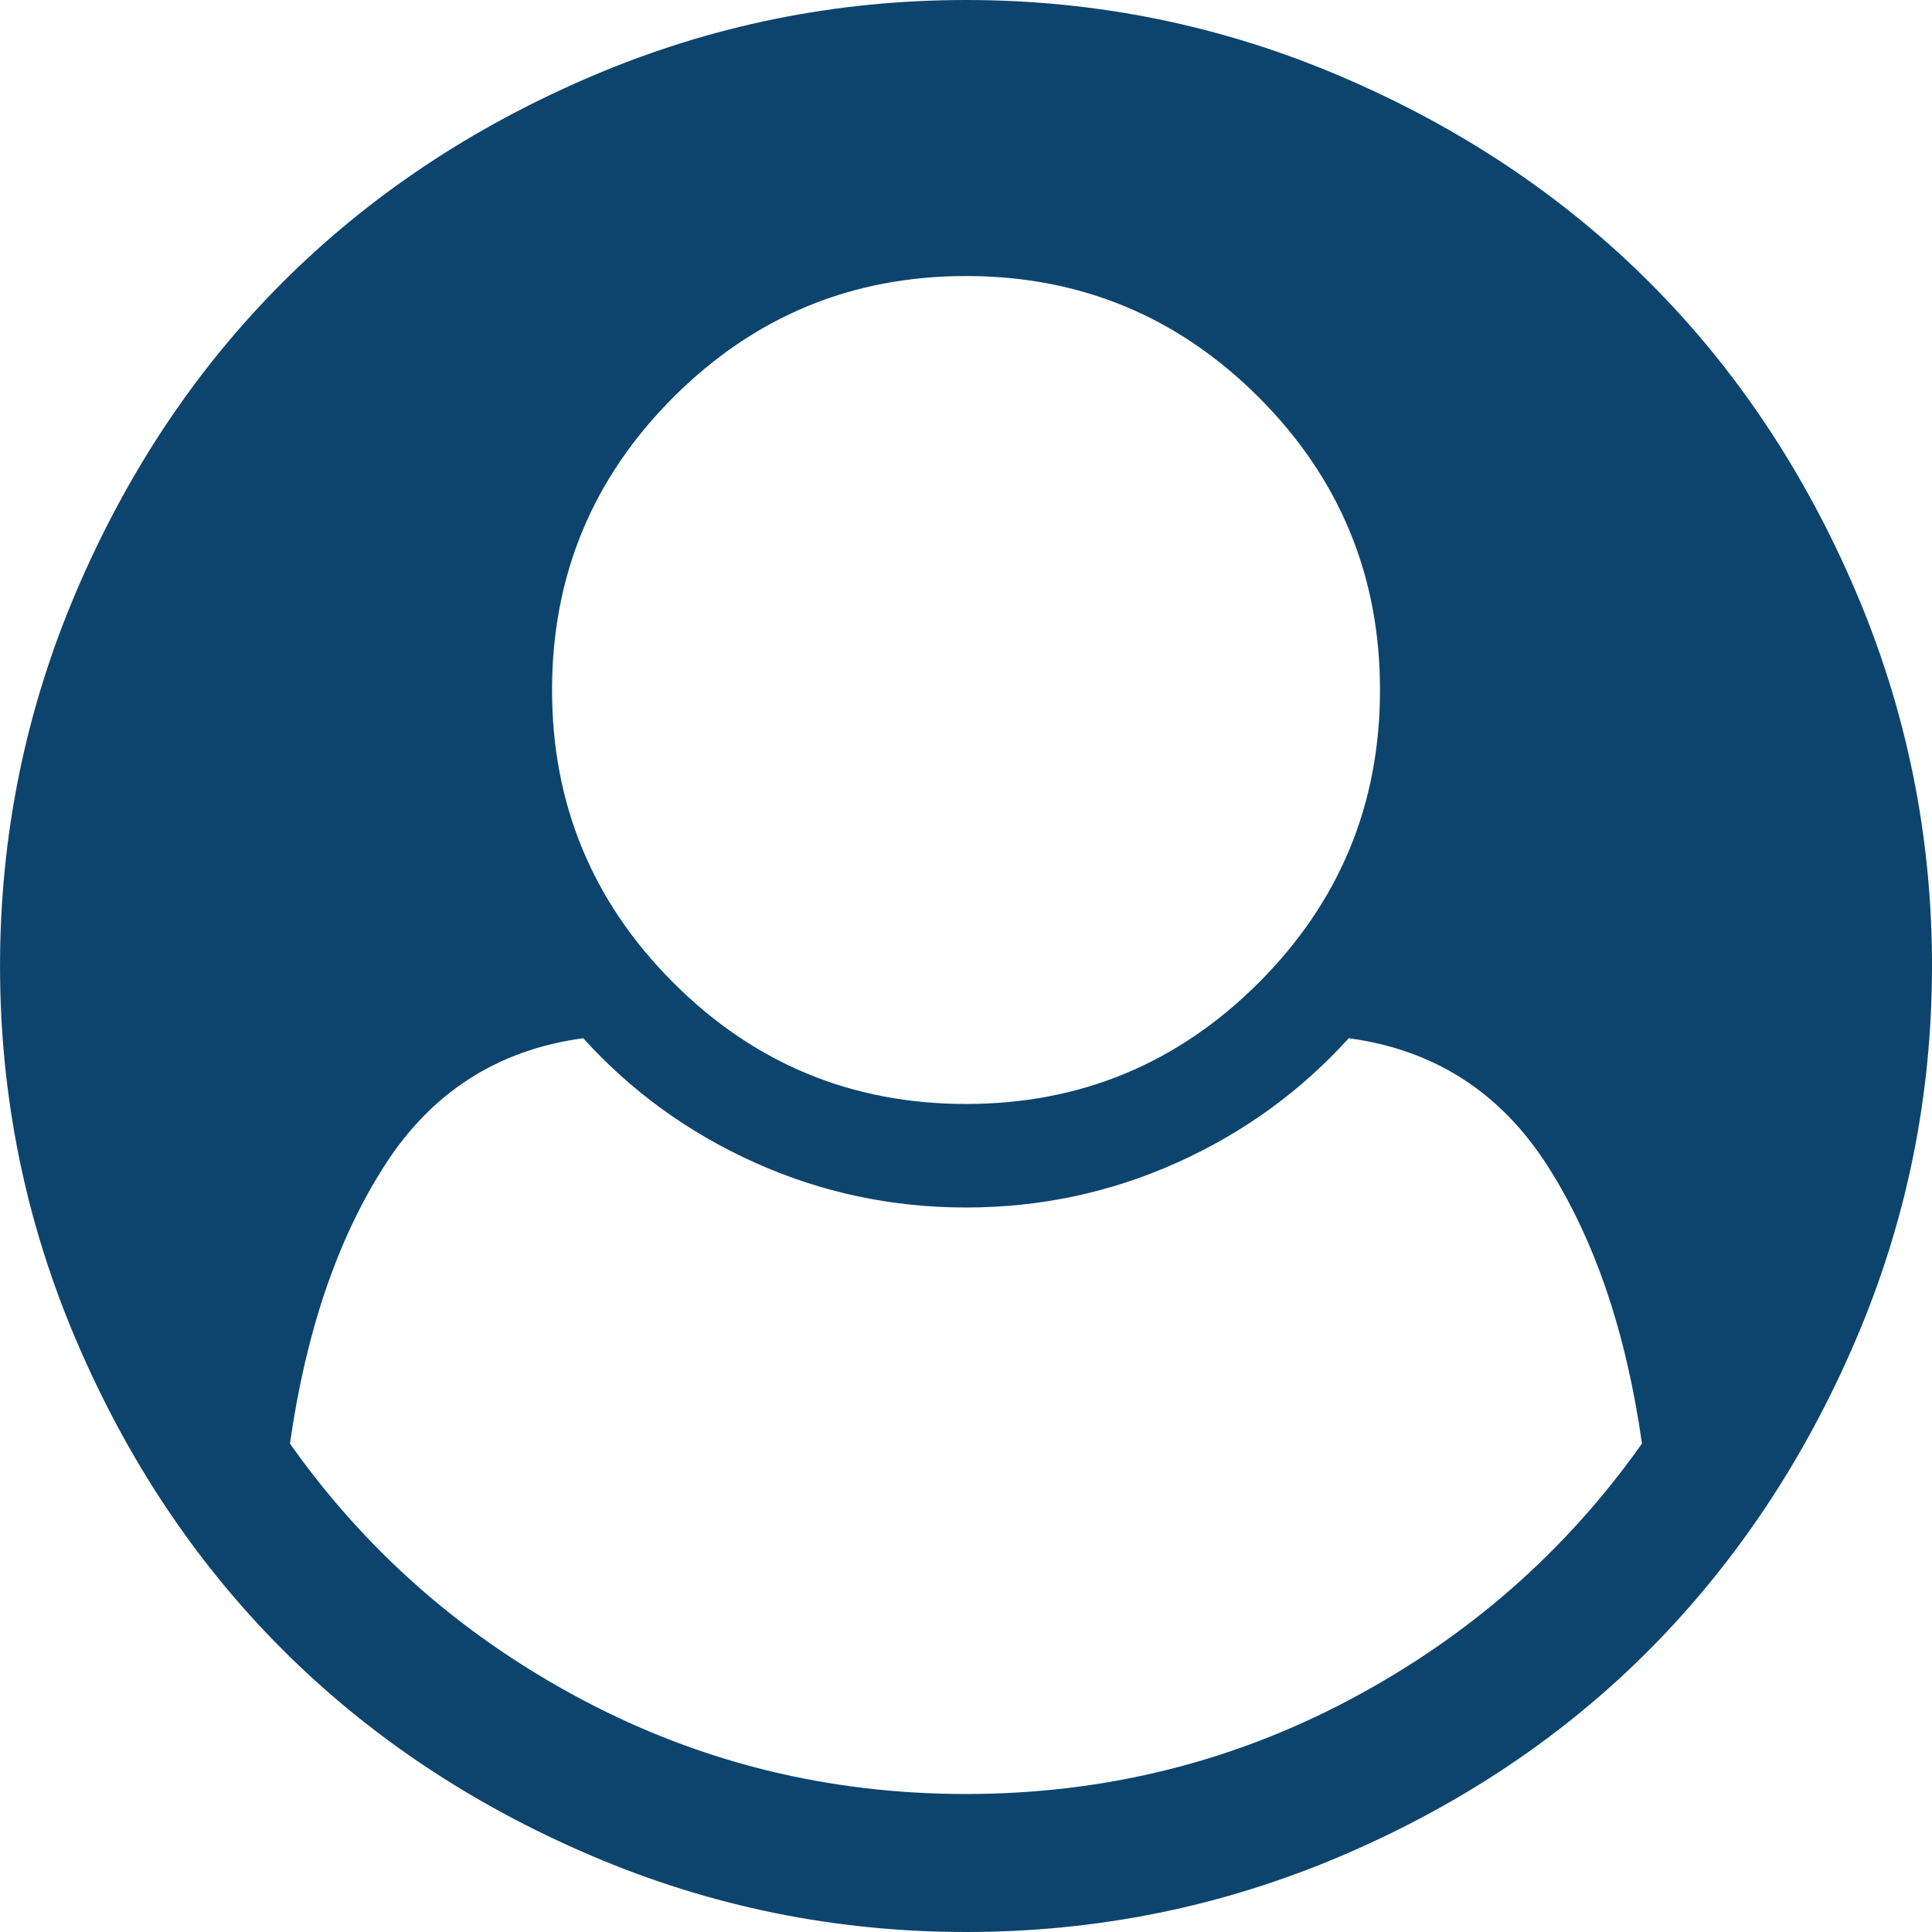 <svg fill="none" height="70" viewBox="0 0 70 70" width="70" xmlns="http://www.w3.org/2000/svg"><path d="m59.492 52.305c-.573-4.037-1.712-7.389-3.418-10.059s-4.108-4.212-7.207-4.629c-1.745 1.927-3.822 3.431-6.231 4.512-2.409 1.081-4.954 1.621-7.637 1.621s-5.228-.54-7.637-1.621c-2.409-1.081-4.486-2.585-6.231-4.512-3.099.417-5.501 1.96-7.207 4.629s-2.845 6.022-3.418 10.059c2.76 3.906 6.289 6.999 10.586 9.277 4.297 2.279 8.932 3.418 13.906 3.418s9.609-1.139 13.906-3.418c4.297-2.279 7.826-5.371 10.586-9.277zm-9.492-27.305c0-4.141-1.465-7.676-4.394-10.605s-6.465-4.394-10.605-4.394-7.676 1.465-10.605 4.394-4.394 6.465-4.394 10.605 1.465 7.676 4.394 10.605 6.465 4.394 10.605 4.394 7.676-1.465 10.605-4.394 4.394-6.465 4.394-10.605zm20 10c0 4.74-.924 9.264-2.773 13.574-1.849 4.31-4.33 8.034-7.441 11.172-3.112 3.138-6.83 5.631-11.152 7.481-4.323 1.849-8.867 2.773-13.633 2.773-4.74 0-9.271-.924-13.594-2.773-4.323-1.849-8.047-4.336-11.172-7.461-3.125-3.125-5.612-6.849-7.461-11.172-1.849-4.323-2.773-8.854-2.773-13.594s.924-9.271 2.773-13.594c1.849-4.323 4.336-8.047 7.461-11.172 3.125-3.125 6.849-5.612 11.172-7.461 4.323-1.849 8.854-2.773 13.594-2.773s9.271.924 13.594 2.773c4.323 1.849 8.047 4.336 11.172 7.461 3.125 3.125 5.612 6.849 7.461 11.172 1.849 4.323 2.773 8.854 2.773 13.594z" fill="#0d446d"/></svg>